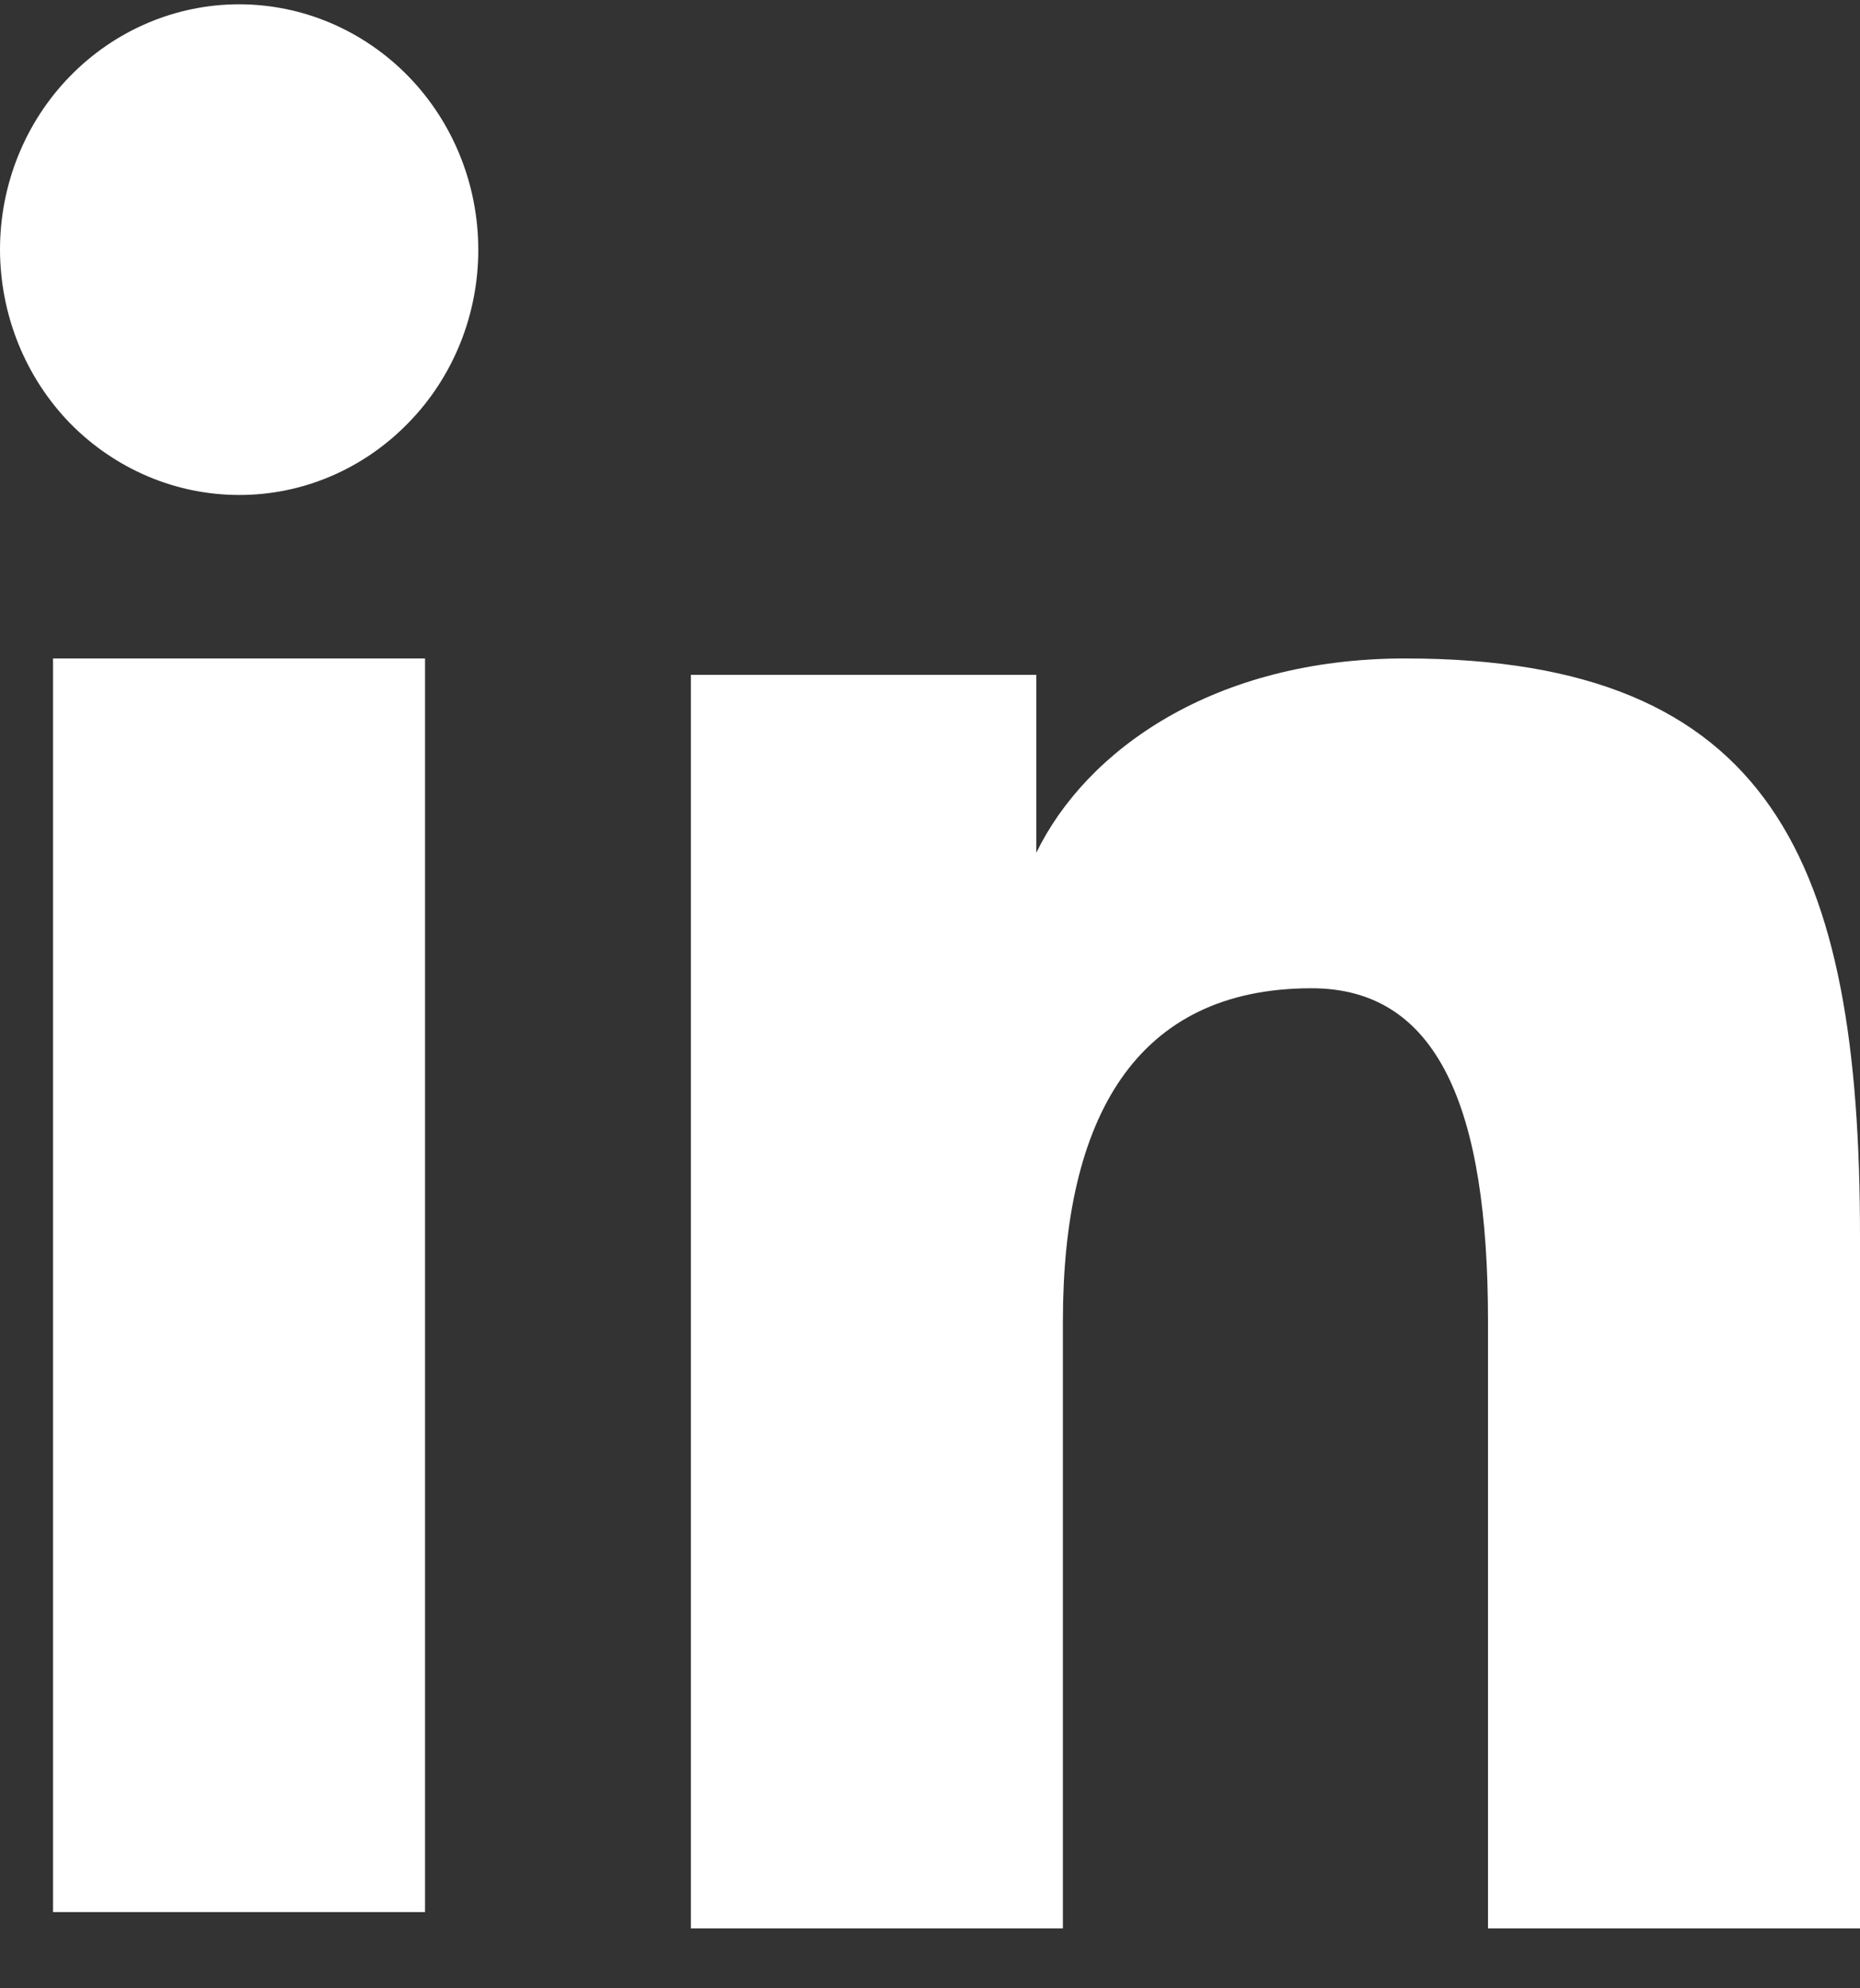 <svg width="29" height="31" viewBox="0 0 29 31" fill="none" xmlns="http://www.w3.org/2000/svg">
<rect x="0" y="0" width="29" height="31" fill="#333333" stroke="none"/>
<path fill-rule="evenodd" clip-rule="evenodd" d="M10.772 10.521H16.157V13.296C16.933 11.7 18.922 10.266 21.911 10.266C27.64 10.266 29 13.443 29 19.272V30.067H23.2V20.599C23.2 17.28 22.424 15.408 20.449 15.408C17.71 15.408 16.572 17.425 16.572 20.598V30.067H10.772V10.521ZM0.827 29.812H6.627V10.266H0.827V29.812ZM7.457 3.892C7.458 4.395 7.361 4.893 7.174 5.357C6.986 5.821 6.712 6.242 6.365 6.595C5.664 7.316 4.715 7.72 3.727 7.717C2.74 7.717 1.793 7.314 1.09 6.597C0.746 6.242 0.472 5.821 0.285 5.357C0.098 4.893 0.001 4.395 0 3.892C0 2.877 0.392 1.905 1.092 1.188C1.793 0.47 2.741 0.067 3.728 0.067C4.717 0.067 5.665 0.471 6.365 1.188C7.064 1.905 7.457 2.877 7.457 3.892Z" fill="white"/>
</svg>
